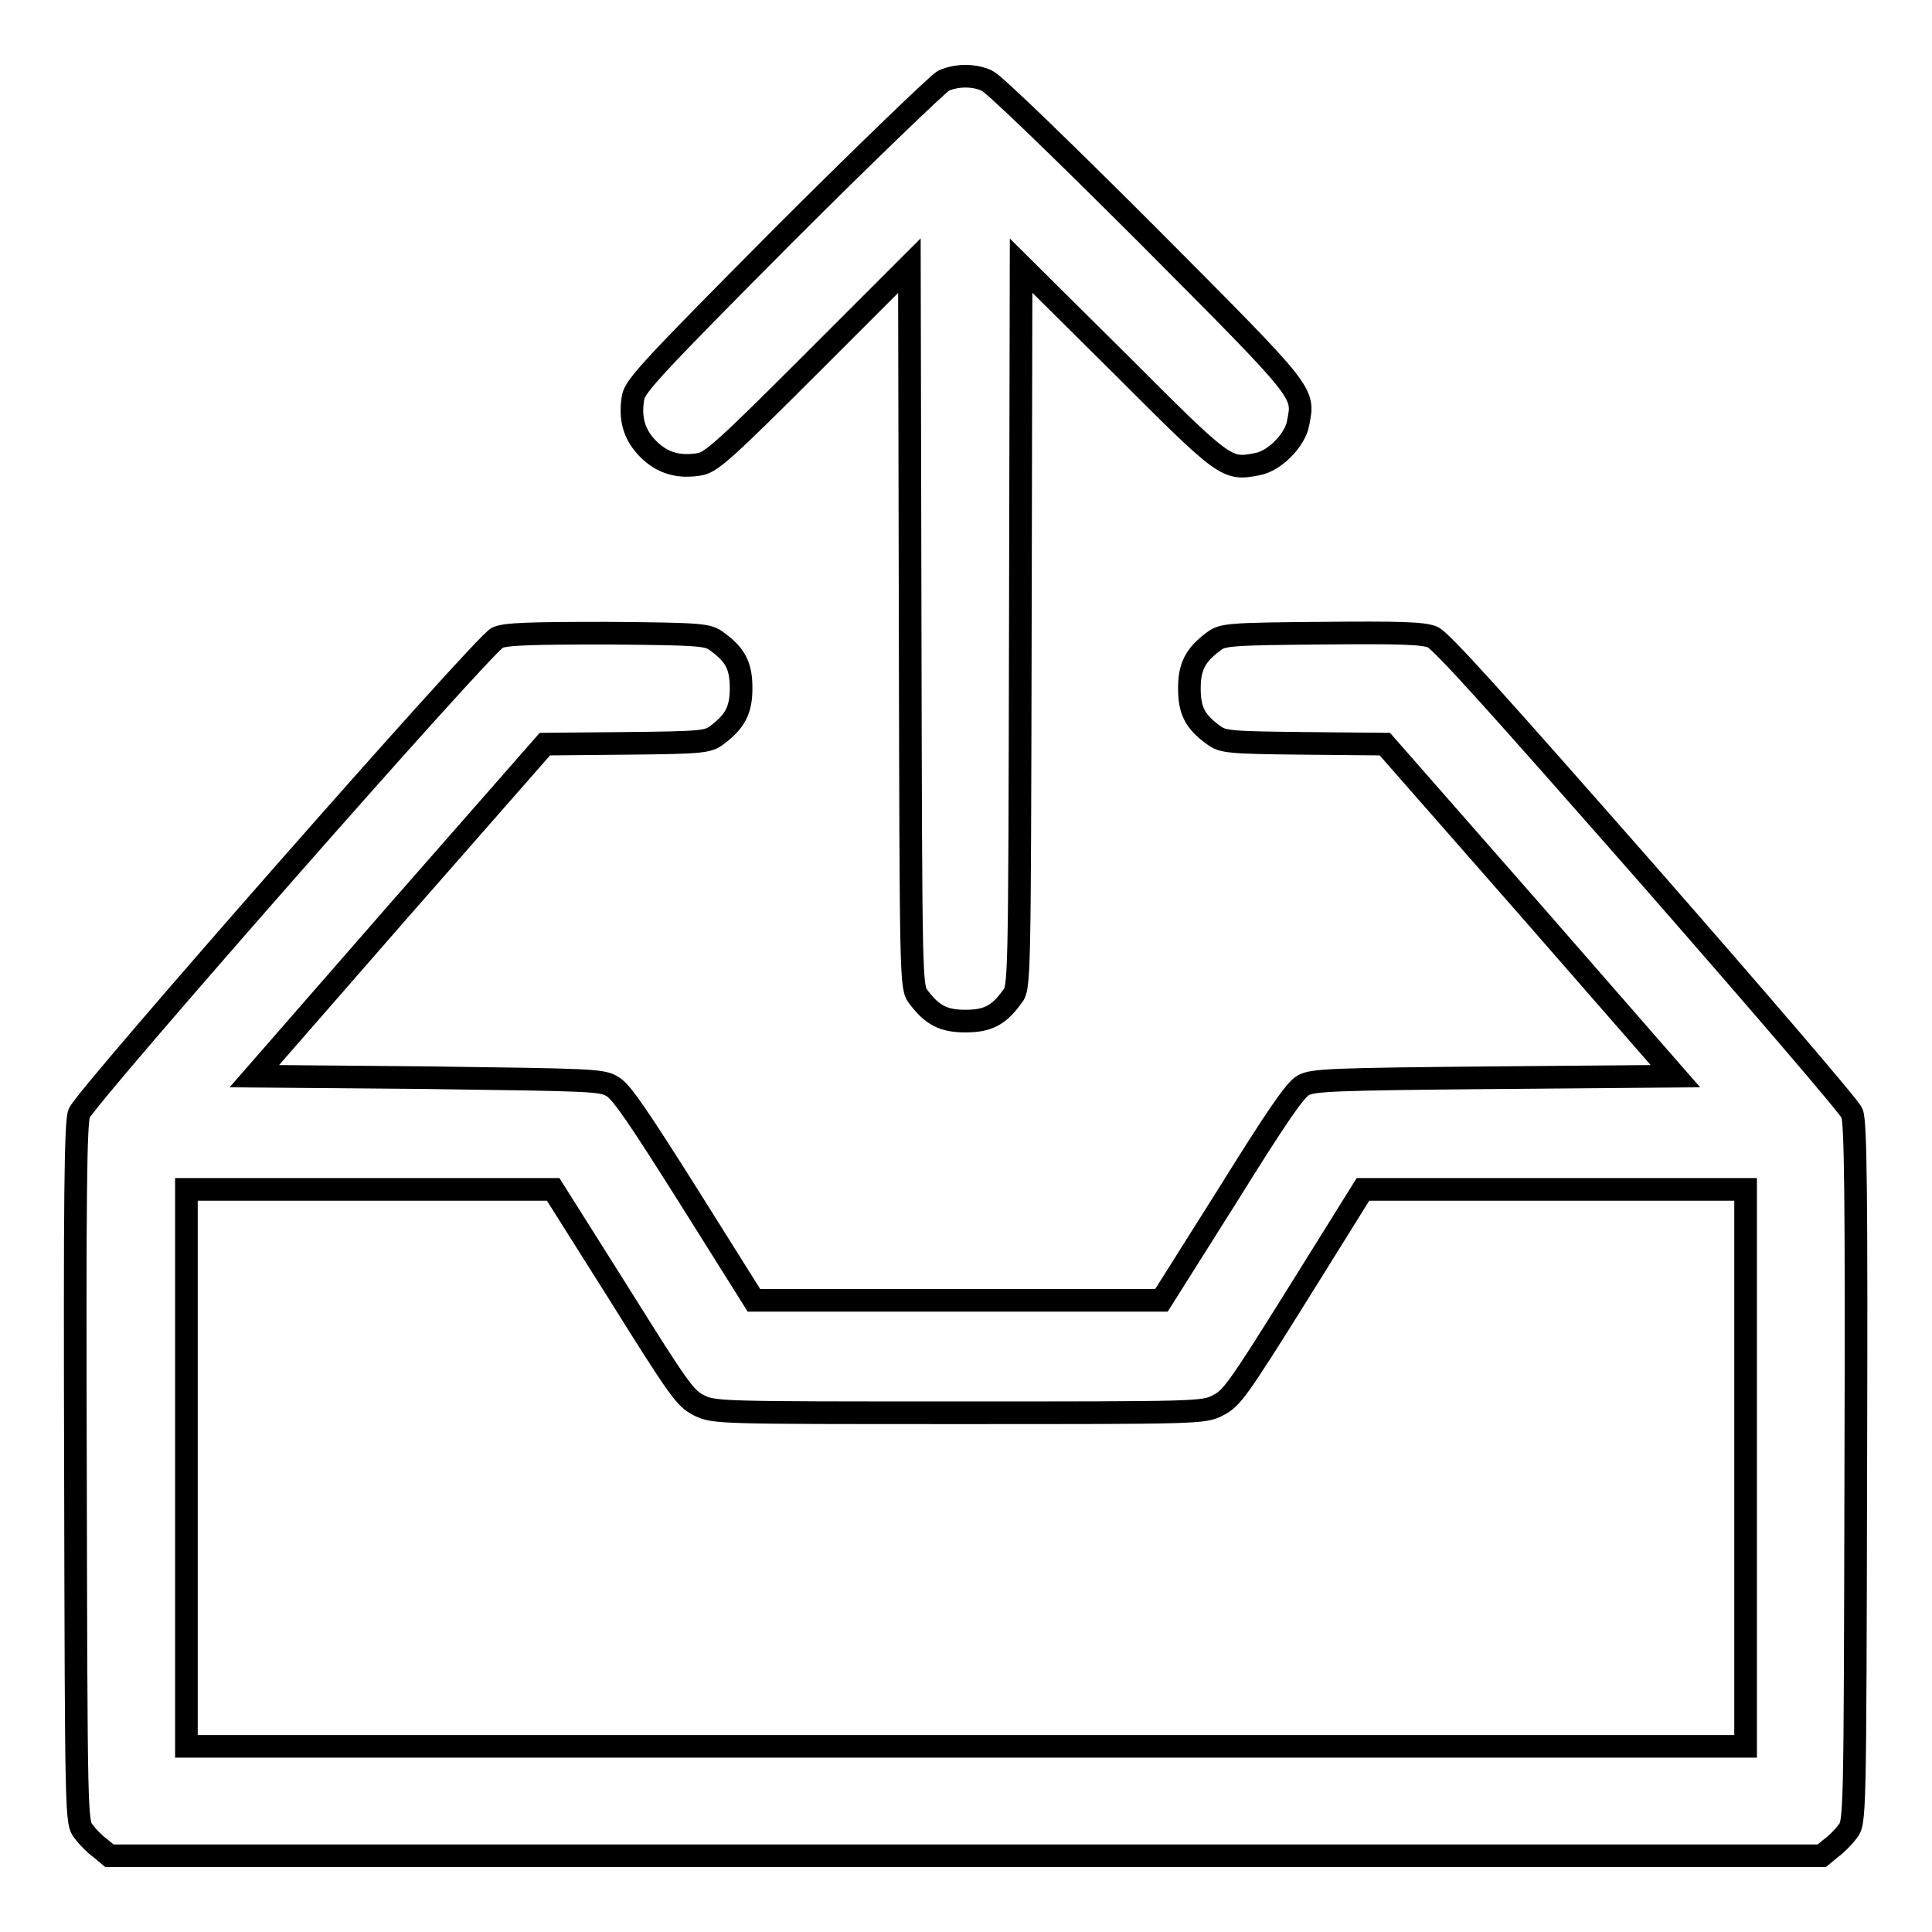 <?xml version="1.0" encoding="utf-8"?>
<!-- Svg Vector Icons : http://www.onlinewebfonts.com/icon -->
<!DOCTYPE svg PUBLIC "-//W3C//DTD SVG 1.1//EN" "http://www.w3.org/Graphics/SVG/1.1/DTD/svg11.dtd">
<svg version="1.1" xmlns="http://www.w3.org/2000/svg" xmlns:xlink="http://www.w3.org/1999/xlink" x="0px" y="0px" viewBox="0 0 256 256" enable-background="new 0 0 256 256" xml:space="preserve">
<g><g><g><path stroke-width="3" fill-opacity="0" stroke="#000000"  d="M125,10.7c-0.7,0.4-10.2,9.5-21.1,20.4c-17.2,17.3-19.7,20-20,21.5c-0.5,2.8,0.1,5,2,6.9c1.9,1.9,4.1,2.5,6.9,2c1.5-0.3,3.5-2.1,14.7-13.3l13-13l0.1,47.8c0.1,47.5,0.1,47.8,1.1,49.1c1.8,2.4,3.3,3.2,6.2,3.2c2.9,0,4.4-0.7,6.2-3.2c1-1.2,1-1.6,1.1-49.1l0.1-47.8l13.1,13c14,14,14.1,14.1,18.2,13.3c2.3-0.4,5-3.2,5.4-5.4c0.8-4.2,1.3-3.6-20-25c-11.2-11.2-20.3-20-21.2-20.4C129.1,9.9,126.8,9.9,125,10.7z"/><path stroke-width="3" fill-opacity="0" stroke="#000000"  d="M65.9,84.5c-1.7,0.7-54.5,60.8-55.4,63c-0.5,1.1-0.6,11.2-0.5,47.7c0.1,45.9,0.1,46.3,1.1,47.5c0.5,0.7,1.5,1.7,2.2,2.2l1.2,1H128h113.4l1.2-1c0.7-0.5,1.7-1.5,2.2-2.2c1-1.2,1-1.6,1.1-47.5c0.1-36.5,0-46.6-0.5-47.7c-0.3-0.8-12.6-15.1-27.3-31.9c-19.6-22.3-27.1-30.7-28.3-31.2c-1.3-0.5-4.2-0.6-14.7-0.5c-12.4,0.1-13.1,0.2-14.3,1.1c-2.4,1.8-3.2,3.3-3.2,6.2s0.7,4.4,3.2,6.2c1.2,0.9,2,1,12,1.1l10.7,0.1l19.3,22l19.2,22l-23.9,0.2c-21.6,0.2-24.1,0.3-25.4,1c-1.1,0.6-3.5,4.1-10.1,14.7l-8.7,13.8h-27h-27l-8.6-13.7c-6.5-10.3-8.9-13.9-10.1-14.6c-1.4-0.9-2.6-0.9-24.5-1.2l-23-0.2l19.2-22l19.3-22L83,98.5c10.1-0.1,10.8-0.2,12-1.1c2.4-1.8,3.2-3.3,3.2-6.2s-0.7-4.4-3.2-6.2c-1.2-0.9-1.9-1-14.5-1.1C70.2,83.9,67,84,65.9,84.5z M82,171.4c8,12.8,8.8,13.9,10.6,14.8c2,1,2.5,1,34.4,1c32,0,32.5,0,34.4-1c1.8-0.9,2.6-2,10.6-14.8l8.6-13.8H206h25.3v36.9v36.9H128H24.7v-36.9v-36.9H49h24.3L82,171.4z"/></g></g></g>
</svg>